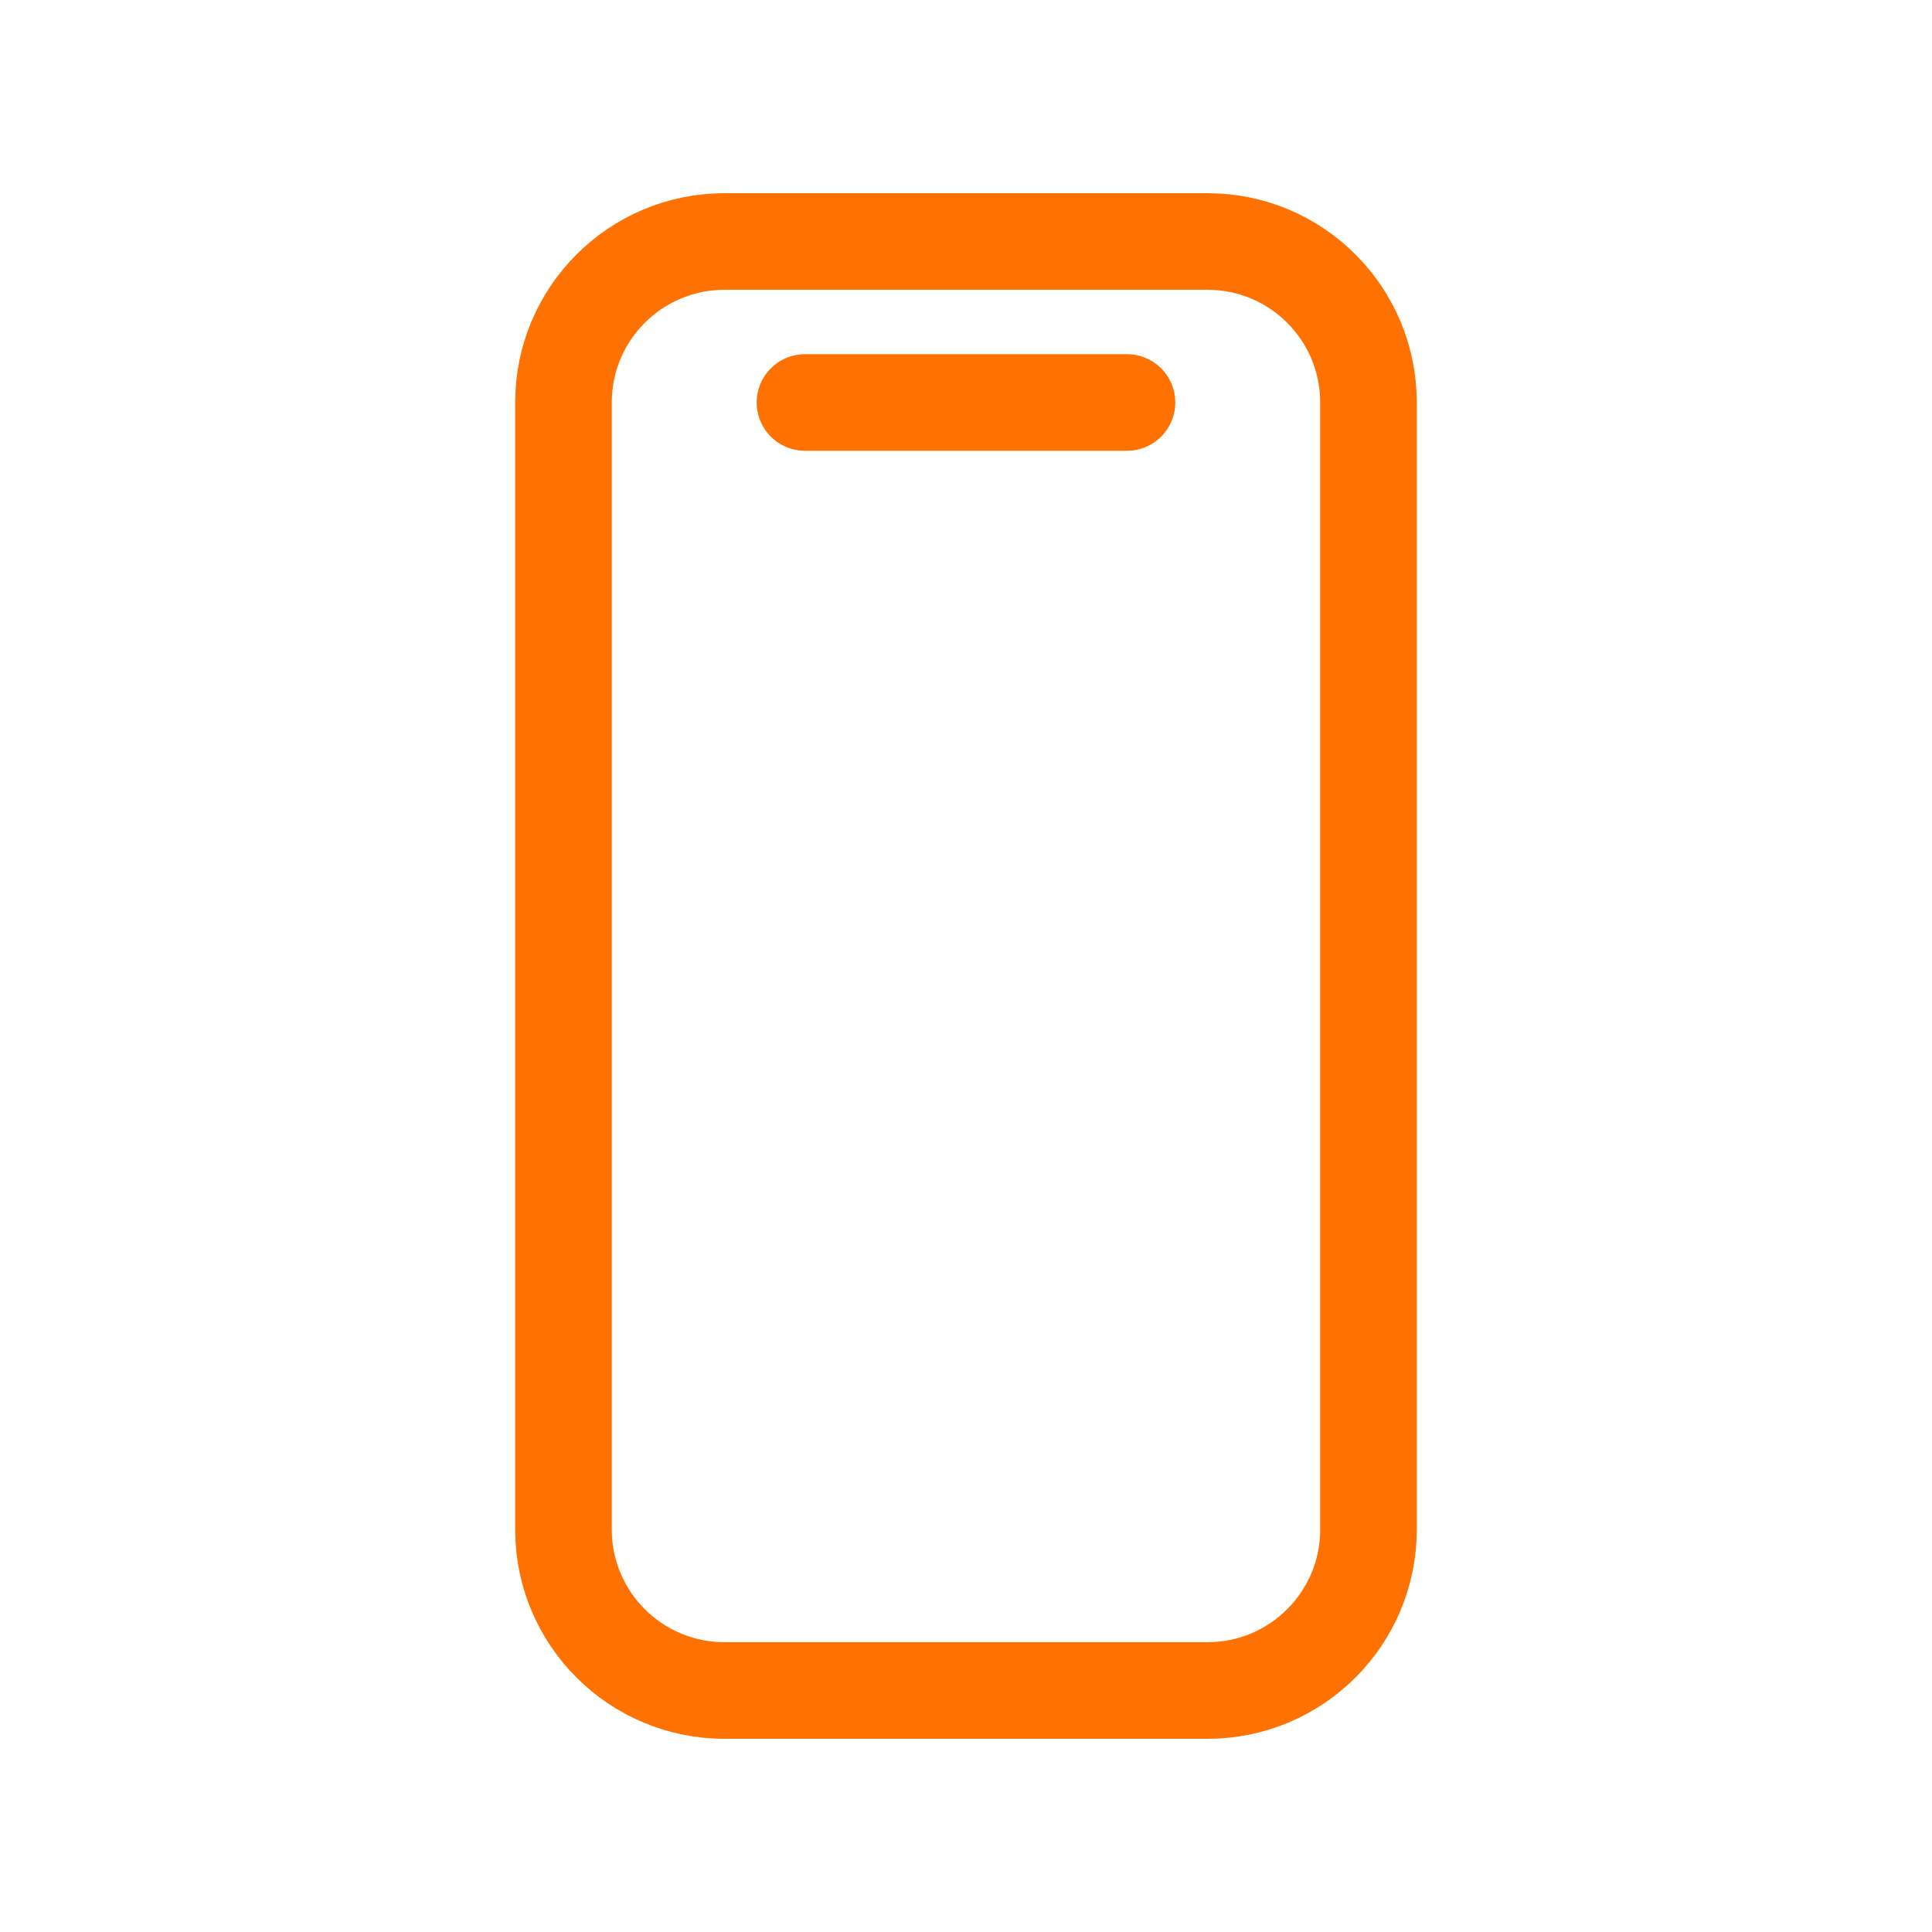 <?xml version="1.0" encoding="UTF-8"?>
<svg xmlns="http://www.w3.org/2000/svg" width="40" height="40" viewBox="0 0 40 40" fill="none">
  <path d="M16.666 8.333H23.333M15 5H25C26.841 5 28.333 6.492 28.333 8.333V31.667C28.333 33.508 26.841 35 25 35H15C13.159 35 11.666 33.508 11.666 31.667V8.333C11.666 6.492 13.159 5 15 5Z" stroke="#FF7100" stroke-width="2" stroke-linecap="round" stroke-linejoin="round"></path>
</svg>

